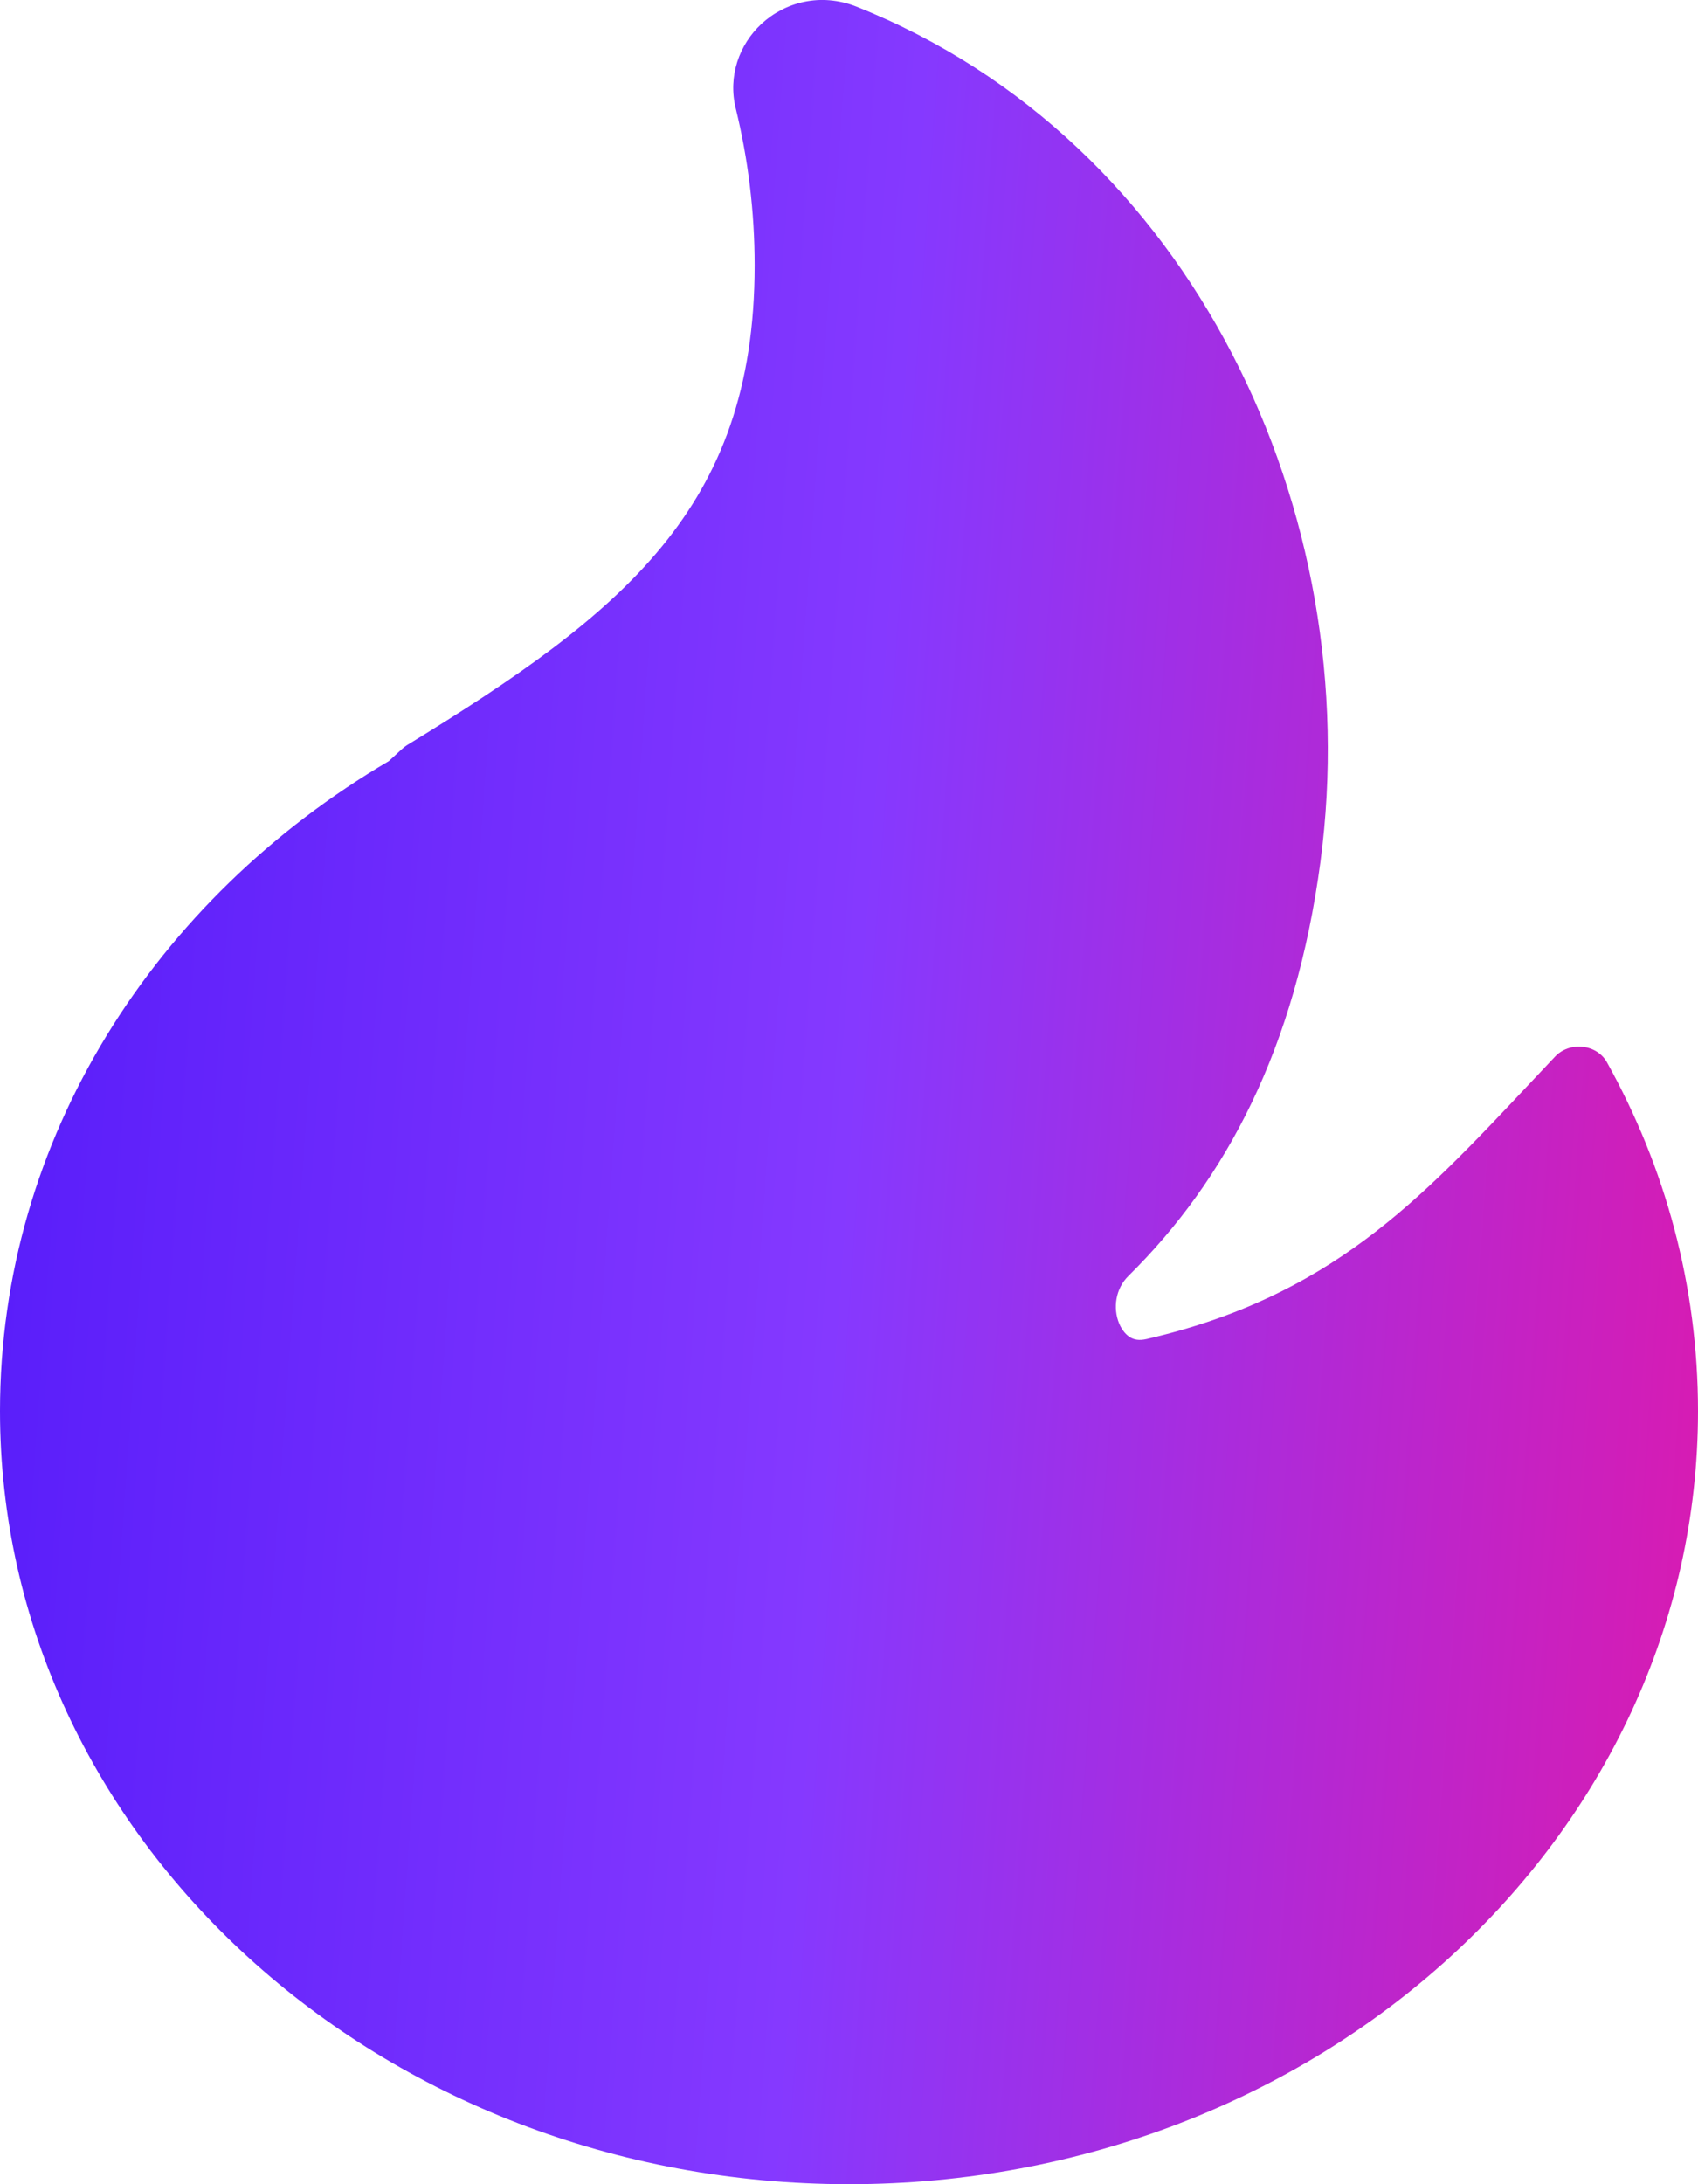 <svg width="14" height="18" viewBox="0 0 14 18" fill="none" xmlns="http://www.w3.org/2000/svg">
<path d="M7.065 0.056C6.764 -0.064 6.469 0.02 6.278 0.197C6.094 0.368 6.001 0.629 6.066 0.893C6.168 1.309 6.222 1.743 6.222 2.187C6.222 3.203 5.941 3.914 5.457 4.504C4.965 5.104 4.253 5.592 3.354 6.142C3.34 6.151 3.327 6.161 3.315 6.172L3.206 6.272C1.278 7.406 0 9.381 0 11.628C0 15.147 3.134 18 7 18C10.866 18 14 15.147 14 11.628C14 10.595 13.73 9.618 13.249 8.754C13.21 8.684 13.136 8.636 13.05 8.627C12.964 8.617 12.878 8.647 12.822 8.707C12.749 8.784 12.677 8.86 12.607 8.935C11.696 9.904 10.961 10.686 9.454 11.035C9.39 11.05 9.35 11.039 9.322 11.023C9.288 11.004 9.252 10.966 9.227 10.906C9.175 10.78 9.197 10.62 9.304 10.515C10.11 9.719 10.682 8.639 10.887 7.103C11.27 4.226 9.834 1.161 7.065 0.056Z" fill="url(#paint0_linear_1_308)"/>
<defs>
<linearGradient id="paint0_linear_1_308" x1="0" y1="0" x2="15.21" y2="1.088" gradientUnits="userSpaceOnUse">
<stop stop-color="#551BF9"/>
<stop offset="0.5" stop-color="#8539FF"/>
<stop offset="1" stop-color="#DB1AAF"/>
</linearGradient>
</defs>
</svg>
